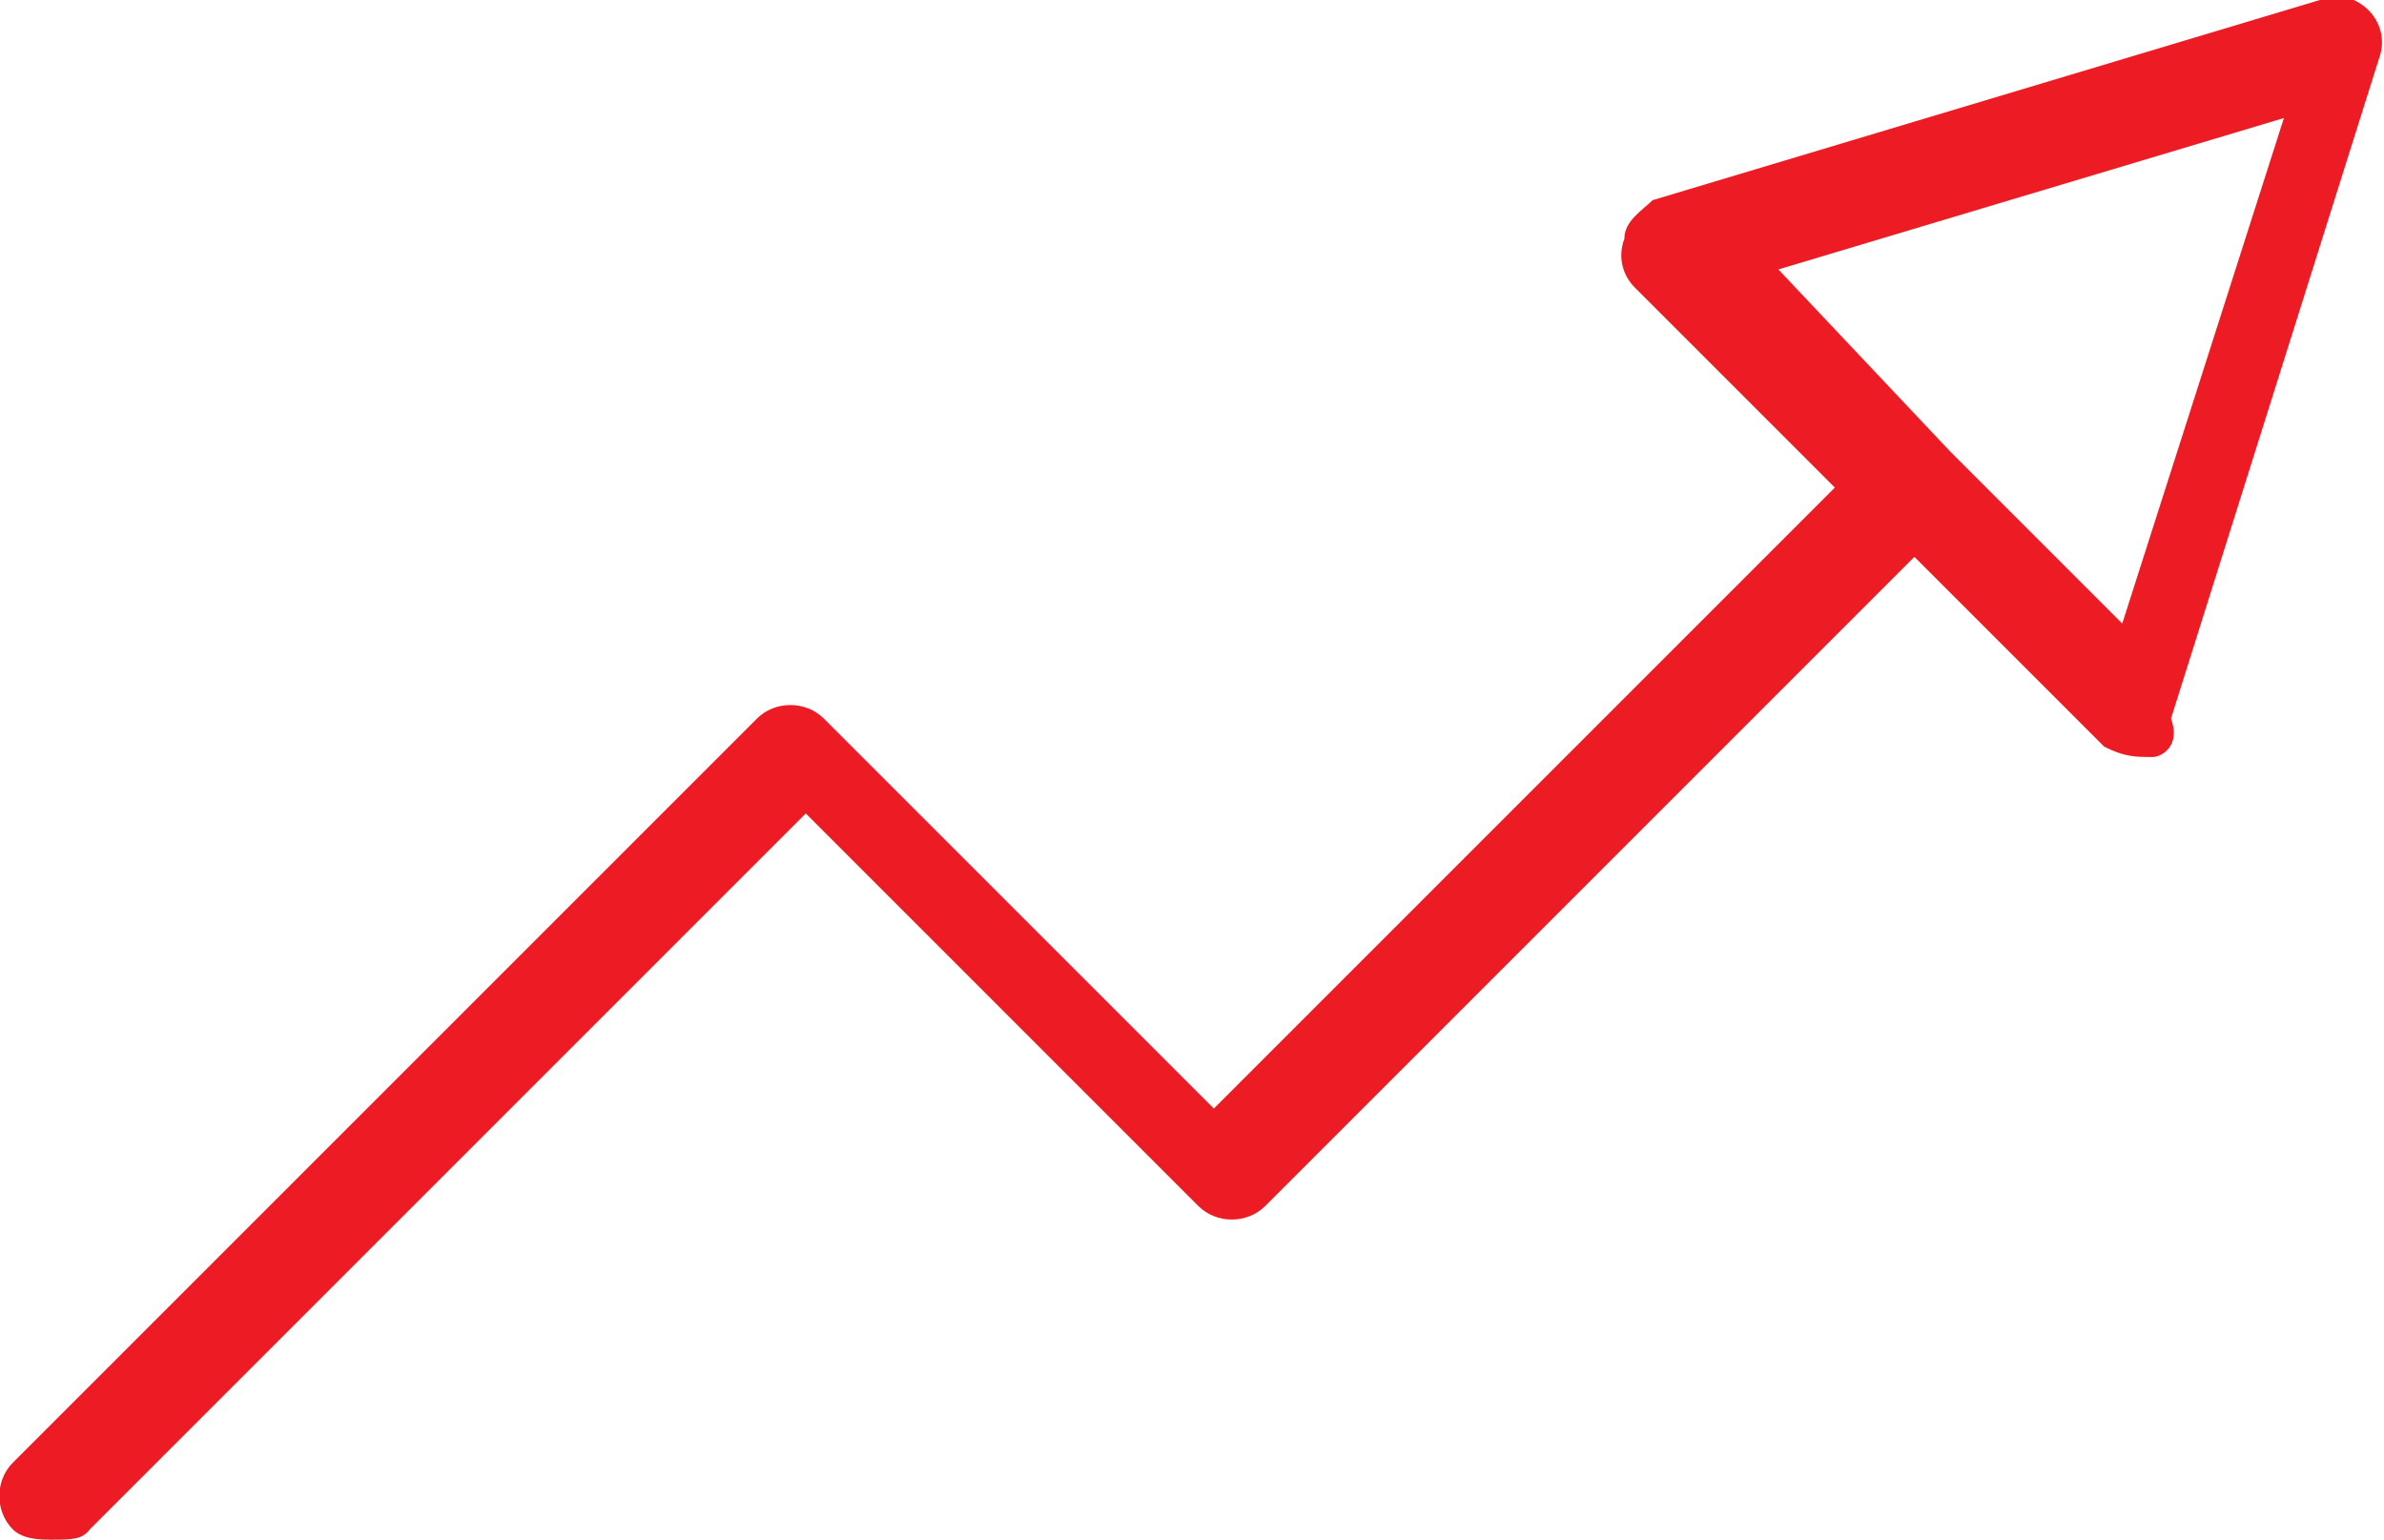 <?xml version="1.0" encoding="utf-8"?>
<!-- Generator: Adobe Illustrator 22.0.1, SVG Export Plug-In . SVG Version: 6.00 Build 0)  -->
<svg version="1.1" id="Warstwa_1" xmlns="http://www.w3.org/2000/svg" xmlns:xlink="http://www.w3.org/1999/xlink" x="0px" y="0px"
	 width="92.9px" height="60px" viewBox="0 0 92.9 60" style="enable-background:new 0 0 92.9 60;" xml:space="preserve">
<style type="text/css">
	.st0{display:none;}
	.st1{display:inline;fill:#414042;}
	.st2{fill:#ED1C24;}
</style>
<g id="Layer_1" class="st0">
	<path class="st1" d="M66.8,15.8c-0.3-0.3-0.7-0.5-1.1-0.5c-0.1,0-0.2,0-0.3,0l-10.8,2.1c-0.5,0.1-0.9,0.5-1.1,1s0,1,0.4,1.4l4,4
		L46.5,35.2l-5.6-5.7c-0.1-0.1-0.2-0.1-0.3-0.1c-0.2-0.1-0.5-0.1-0.7,0.1L29.4,40.1c-0.3,0.3-0.3,0.7,0,1c0.1,0.1,0.3,0.2,0.5,0.2
		s0.3-0.1,0.5-0.2l10-10.1l5.7,5.7c0.1,0.1,0.3,0.2,0.5,0.2c0.2,0,0.3-0.1,0.5-0.2l11.7-11.9l3.8,3.8c0.3,0.3,0.6,0.4,1,0.4
		c0.7,0,1.3-0.5,1.4-1.2l2.1-10.9C67.2,16.6,67.1,16.1,66.8,15.8z M63.7,27.6C63.7,27.7,63.7,27.7,63.7,27.6
		C63.6,27.7,63.6,27.7,63.7,27.6l-8.9-8.8c0,0,0,0,0-0.1l0,0l10.9-2.1l0,0l0,0l0,0L63.7,27.6z"/>
</g>
<g id="Warstwa_2_1_">
	<g>
		<path class="st2" d="M2,60c-0.4,0-1.1,0-1.5-0.4c-0.7-0.7-0.7-1.9,0-2.6l29-29c0.7-0.7,1.9-0.7,2.6,0l15.2,15.2l24.2-24.2
			l-7.8-7.8c-0.4-0.4-0.7-1.1-0.4-1.9c0-0.7,0.7-1.1,1.1-1.5l26-7.8c0.7-0.4,1.5,0,1.9,0.4c0.4,0.4,0.7,1.1,0.4,1.9L84.6,28
			c0.4,1.1-0.4,1.5-0.7,1.5c-0.7,0-1.1,0-1.9-0.4l-7.4-7.4L49.3,47c-0.7,0.7-1.9,0.7-2.6,0L31.4,31.7L3.5,59.6C3.2,60,2.8,60,2,60z
			 M76,17.6l6.7,6.7L89,4.6l-19.7,5.9L76,17.6z"/>
	</g>
</g>
</svg>
